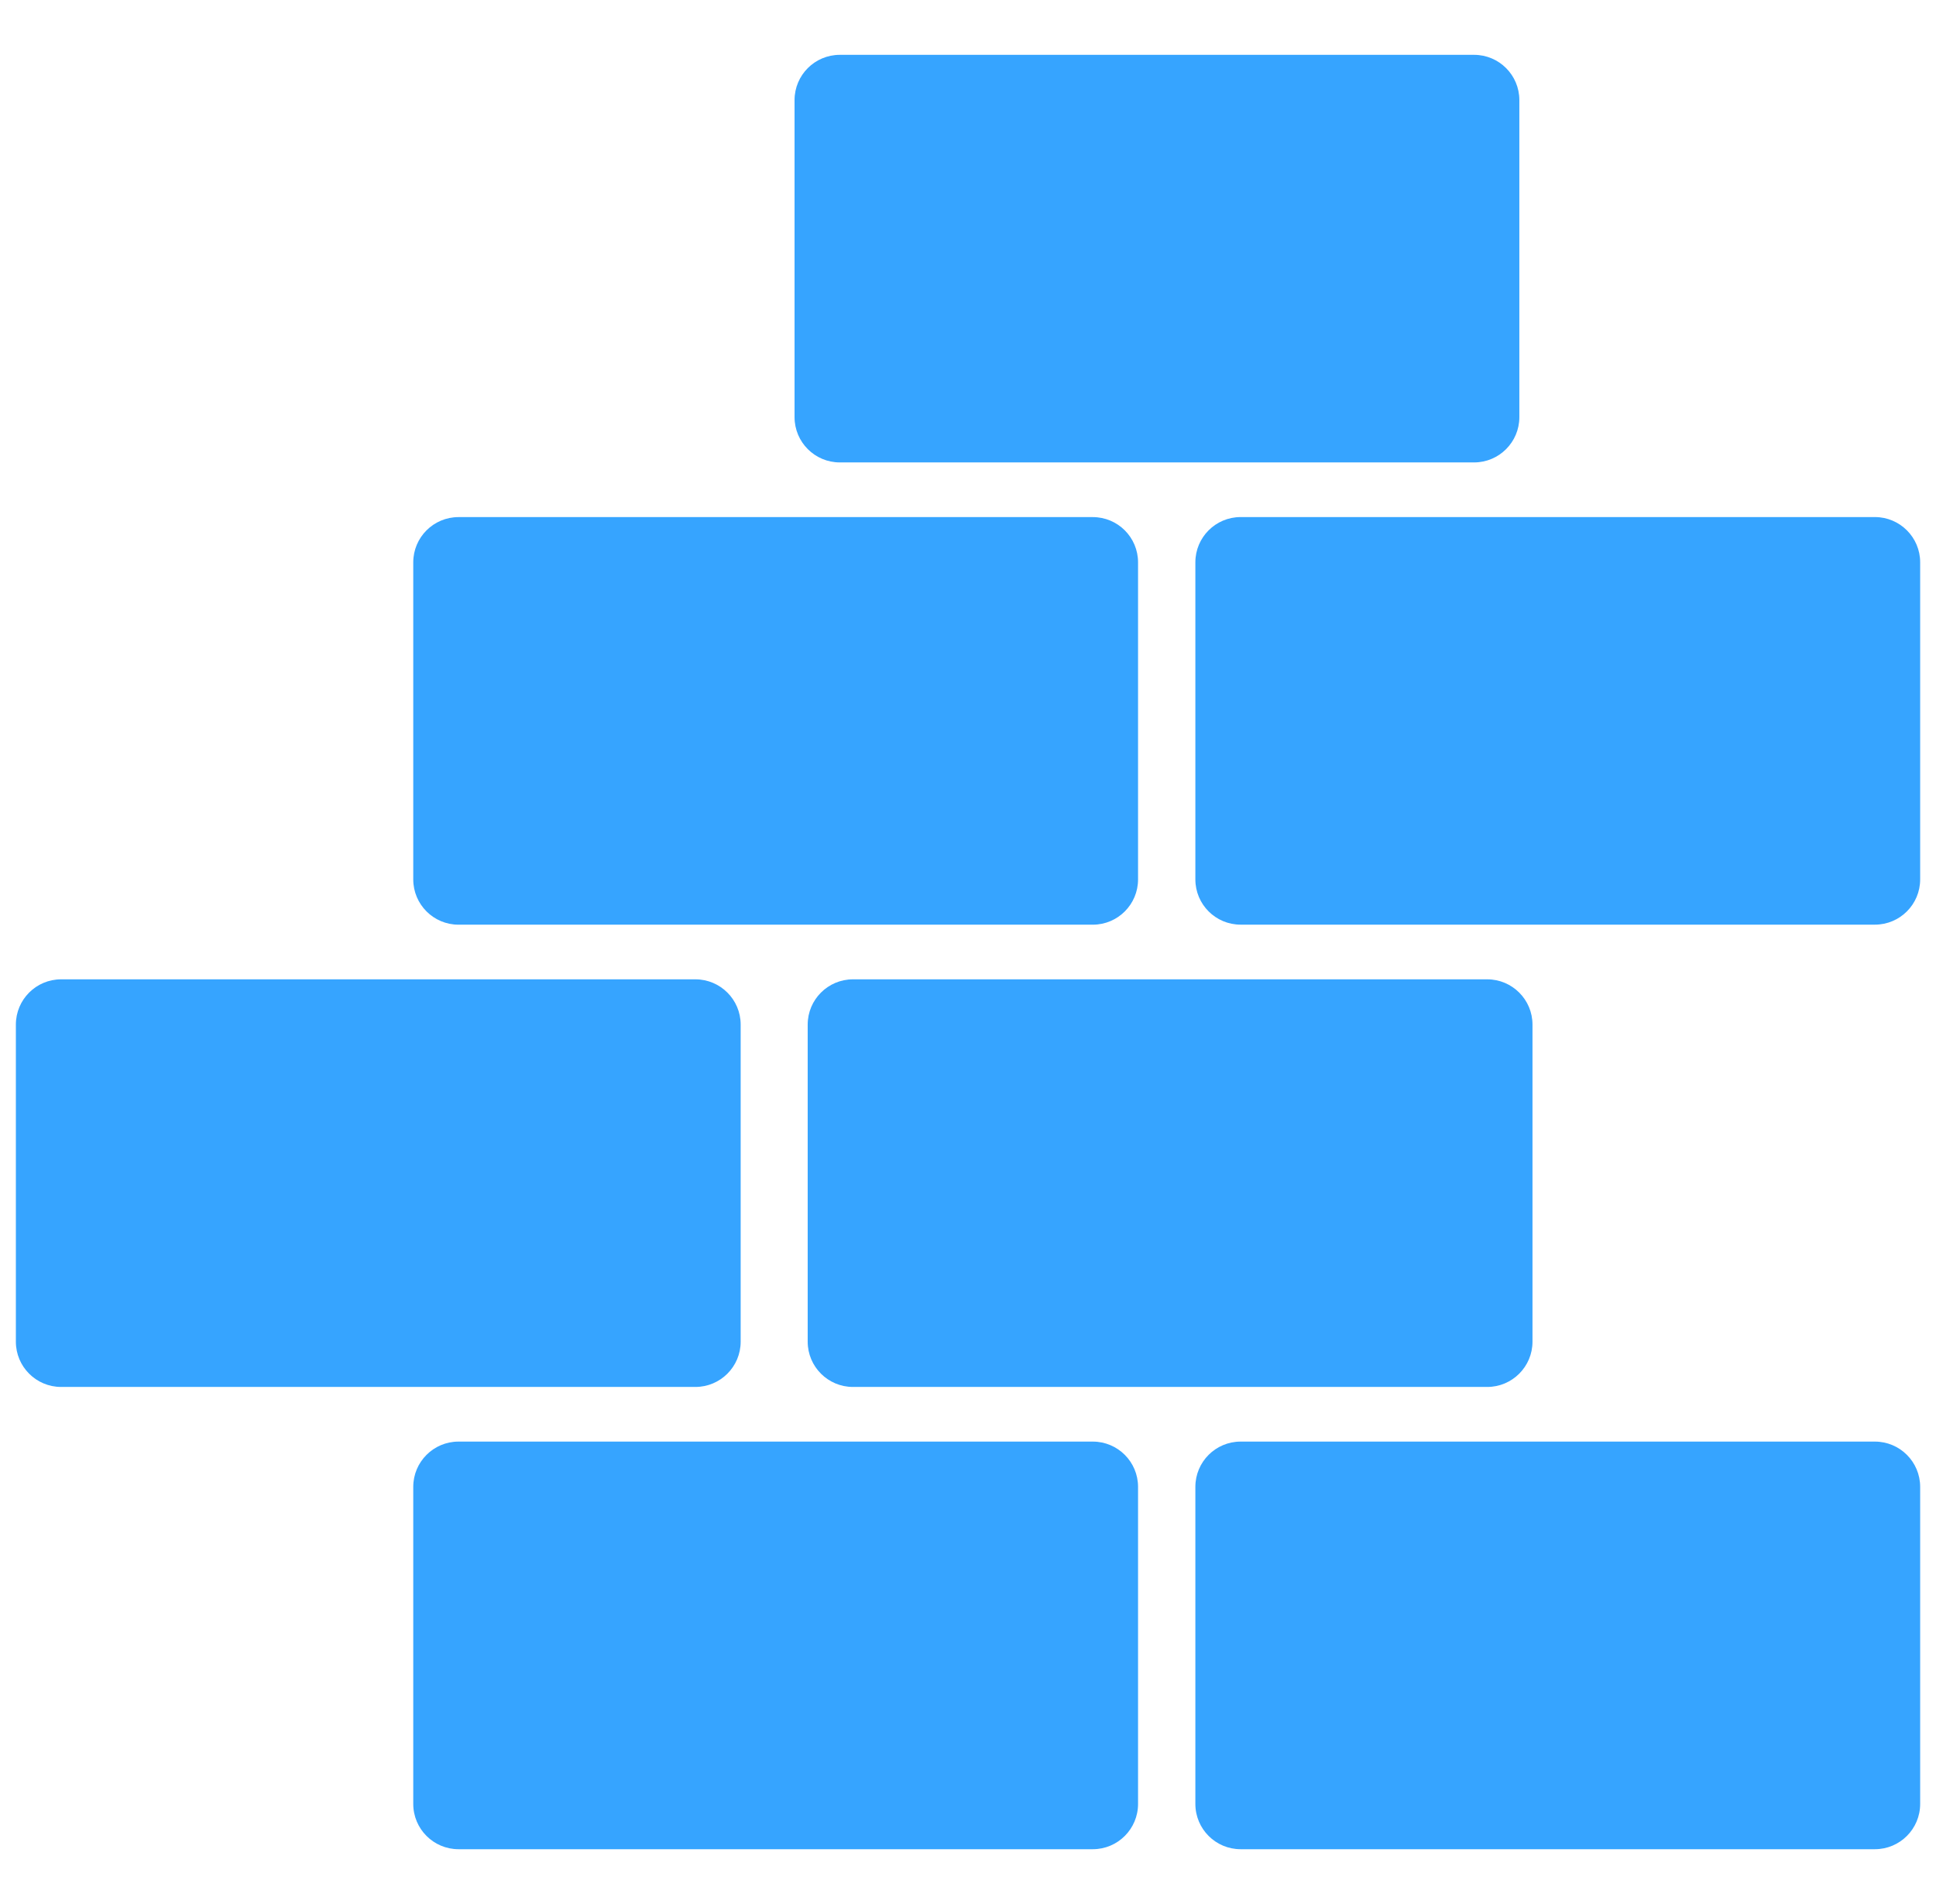 <?xml version="1.0" encoding="UTF-8"?>
<svg xmlns="http://www.w3.org/2000/svg" width="61" height="60" viewBox="0 0 61 60" fill="none">
  <g clip-path="url(#clip0_241_5829)">
    <path d="M34.432 45.428H14.447C13.66 45.428 13.021 46.067 13.021 46.854V56.846C13.021 57.634 13.66 58.273 14.447 58.273H34.432C35.22 58.273 35.858 57.634 35.858 56.846V46.855C35.858 46.067 35.22 45.428 34.432 45.428Z" fill="#36A4FF"></path>
    <path d="M59.075 45.428H39.09C38.302 45.428 37.664 46.067 37.664 46.854V56.846C37.664 57.634 38.302 58.273 39.09 58.273H59.075C59.862 58.273 60.501 57.634 60.501 56.846V46.855C60.501 46.067 59.862 45.428 59.075 45.428Z" fill="#36A4FF"></path>
    <path d="M14.447 29.139H34.432C35.22 29.139 35.858 28.5 35.858 27.713V17.721C35.858 16.933 35.22 16.295 34.432 16.295H14.447C13.66 16.295 13.021 16.933 13.021 17.721V27.713C13.021 28.5 13.66 29.139 14.447 29.139Z" fill="#36A4FF"></path>
    <path d="M59.075 16.294H39.09C38.302 16.294 37.664 16.933 37.664 17.72V27.712C37.664 28.5 38.302 29.138 39.09 29.138H59.075C59.862 29.138 60.501 28.5 60.501 27.712V17.72C60.501 16.933 59.862 16.294 59.075 16.294Z" fill="#36A4FF"></path>
    <path d="M26.461 14.572H46.446C47.233 14.572 47.872 13.933 47.872 13.146V3.154C47.872 2.366 47.233 1.728 46.446 1.728H26.461C25.674 1.728 25.035 2.366 25.035 3.154V13.146C25.035 13.933 25.674 14.572 26.461 14.572Z" fill="#36A4FF"></path>
    <path d="M25.449 32.287V42.28C25.449 43.067 26.088 43.706 26.875 43.706H46.86C47.647 43.706 48.286 43.067 48.286 42.28V32.287C48.286 31.5 47.647 30.861 46.86 30.861H26.875C26.088 30.861 25.449 31.5 25.449 32.287Z" fill="#36A4FF"></path>
    <path d="M23.337 42.28V32.287C23.337 31.5 22.698 30.861 21.911 30.861H1.926C1.138 30.861 0.5 31.5 0.5 32.287V42.28C0.5 43.067 1.138 43.706 1.926 43.706H21.911C22.698 43.706 23.337 43.067 23.337 42.28Z" fill="#36A4FF"></path>
  </g>
  <defs>
    <clipPath id="clip0_241_5829">
      <rect width="60" height="60" fill="white" transform="translate(0.5)"></rect>
    </clipPath>
  </defs>
</svg>
